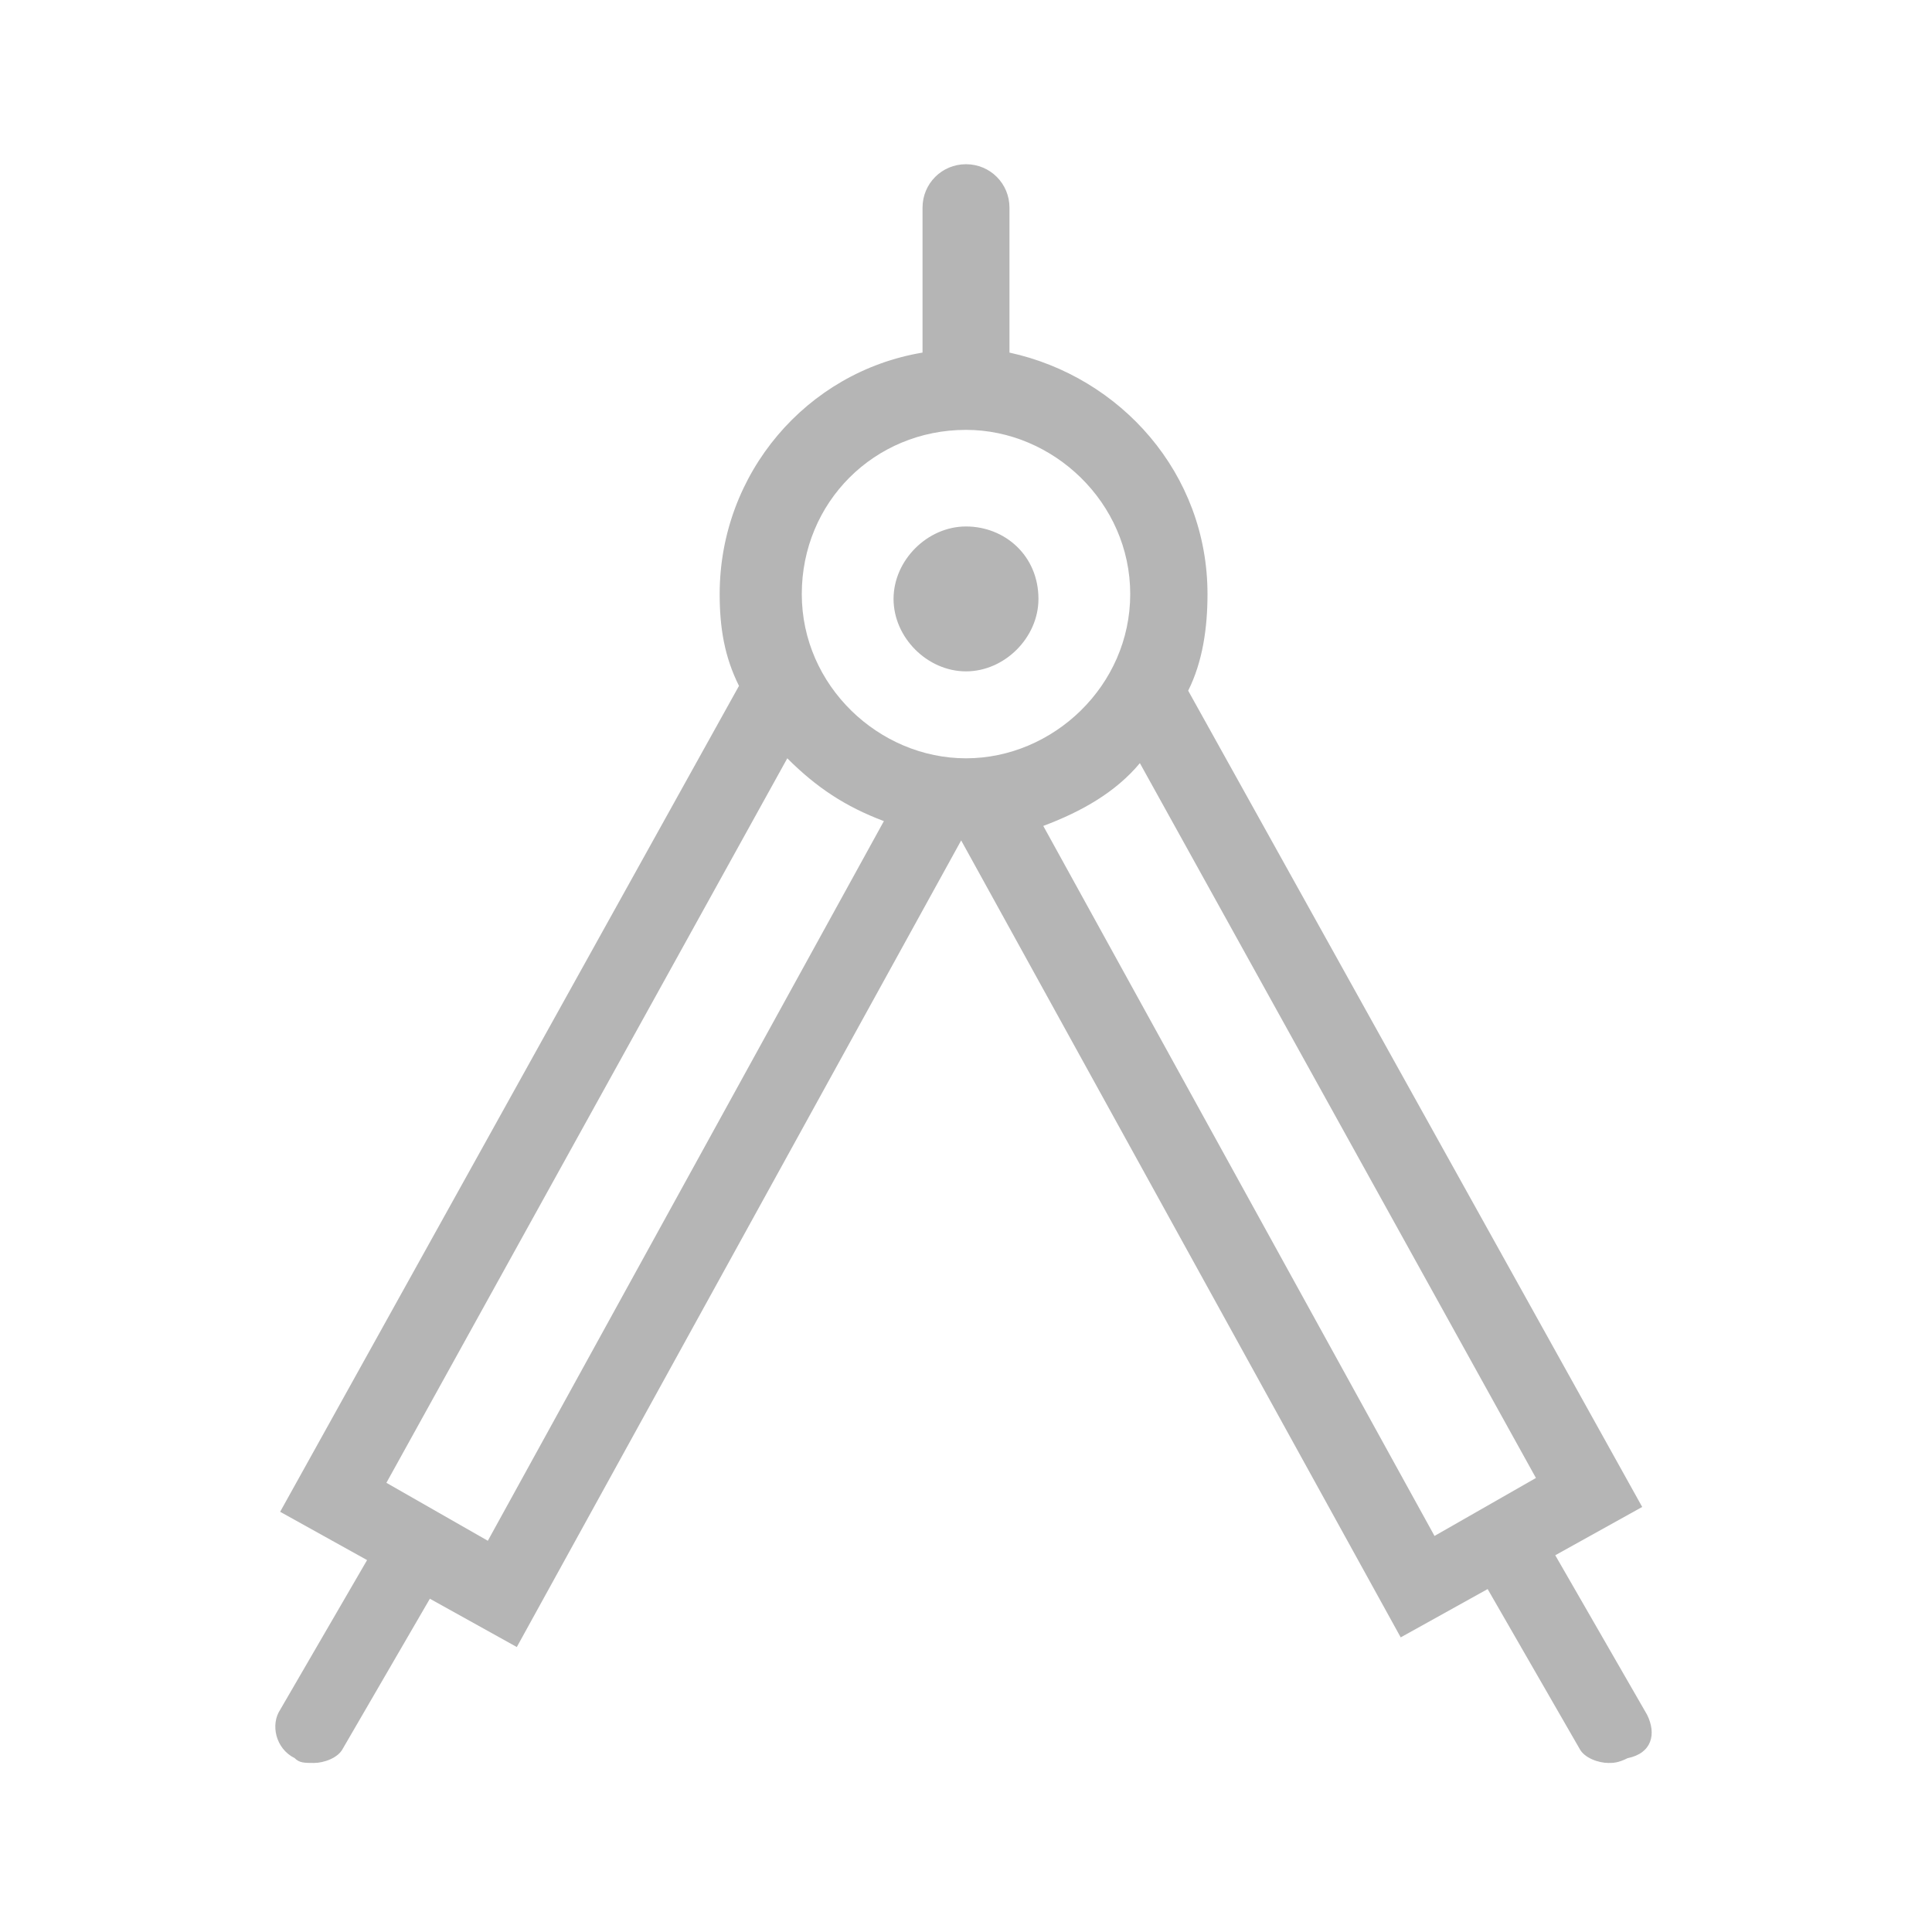 <?xml version="1.0" encoding="utf-8"?>
<!-- Generator: Adobe Illustrator 19.0.0, SVG Export Plug-In . SVG Version: 6.00 Build 0)  -->
<svg version="1.1" id="REDFEMA" xmlns="http://www.w3.org/2000/svg" xmlns:xlink="http://www.w3.org/1999/xlink" x="0px" y="0px"
	 viewBox="-400 575.5 40 40" style="enable-background:new -400 575.5 40 40;" xml:space="preserve">
<style type="text/css">
	.st0{fill:#B5B5B5;}
</style>
<path id="map-measure" class="st0" d="M-365.9,611l-1.9-3.3l1.8-1l-9.4-16.9c0.3-0.6,0.4-1.3,0.4-2c0-2.5-1.8-4.5-4.1-5v-3
	c0-0.5-0.4-0.9-0.9-0.9s-0.9,0.4-0.9,0.9v3c-2.4,0.4-4.2,2.5-4.2,5c0,0.7,0.1,1.3,0.4,1.9l-9.5,17.1l1.8,1l-1.8,3.1
	c-0.2,0.3-0.1,0.8,0.3,1c0.1,0.1,0.2,0.1,0.4,0.1c0.2,0,0.5-0.1,0.6-0.3l1.8-3.1l1.8,1l9.2-16.7l0,0c0,0,0,0,0,0c0,0,0,0,0,0l0,0
	l9.1,16.5l1.8-1l1.9,3.3c0.1,0.2,0.4,0.3,0.6,0.3c0.1,0,0.2,0,0.4-0.1C-365.8,611.8-365.7,611.4-365.9,611z M-389.9,607.4l-2.1-1.2
	l8.3-15c0.6,0.6,1.2,1,2,1.3L-389.9,607.4z M-380,591.2c-1.8,0-3.4-1.5-3.4-3.4s1.5-3.4,3.4-3.4c1.8,0,3.4,1.5,3.4,3.4
	S-378.2,591.2-380,591.2z M-370.3,607.3l-8.1-14.7c0.8-0.3,1.5-0.7,2-1.3l8.2,14.8L-370.3,607.3z M-378.5,587.9
	c0,0.8-0.7,1.5-1.5,1.5s-1.5-0.7-1.5-1.5s0.7-1.5,1.5-1.5S-378.5,587-378.5,587.9z"/>
</svg>
